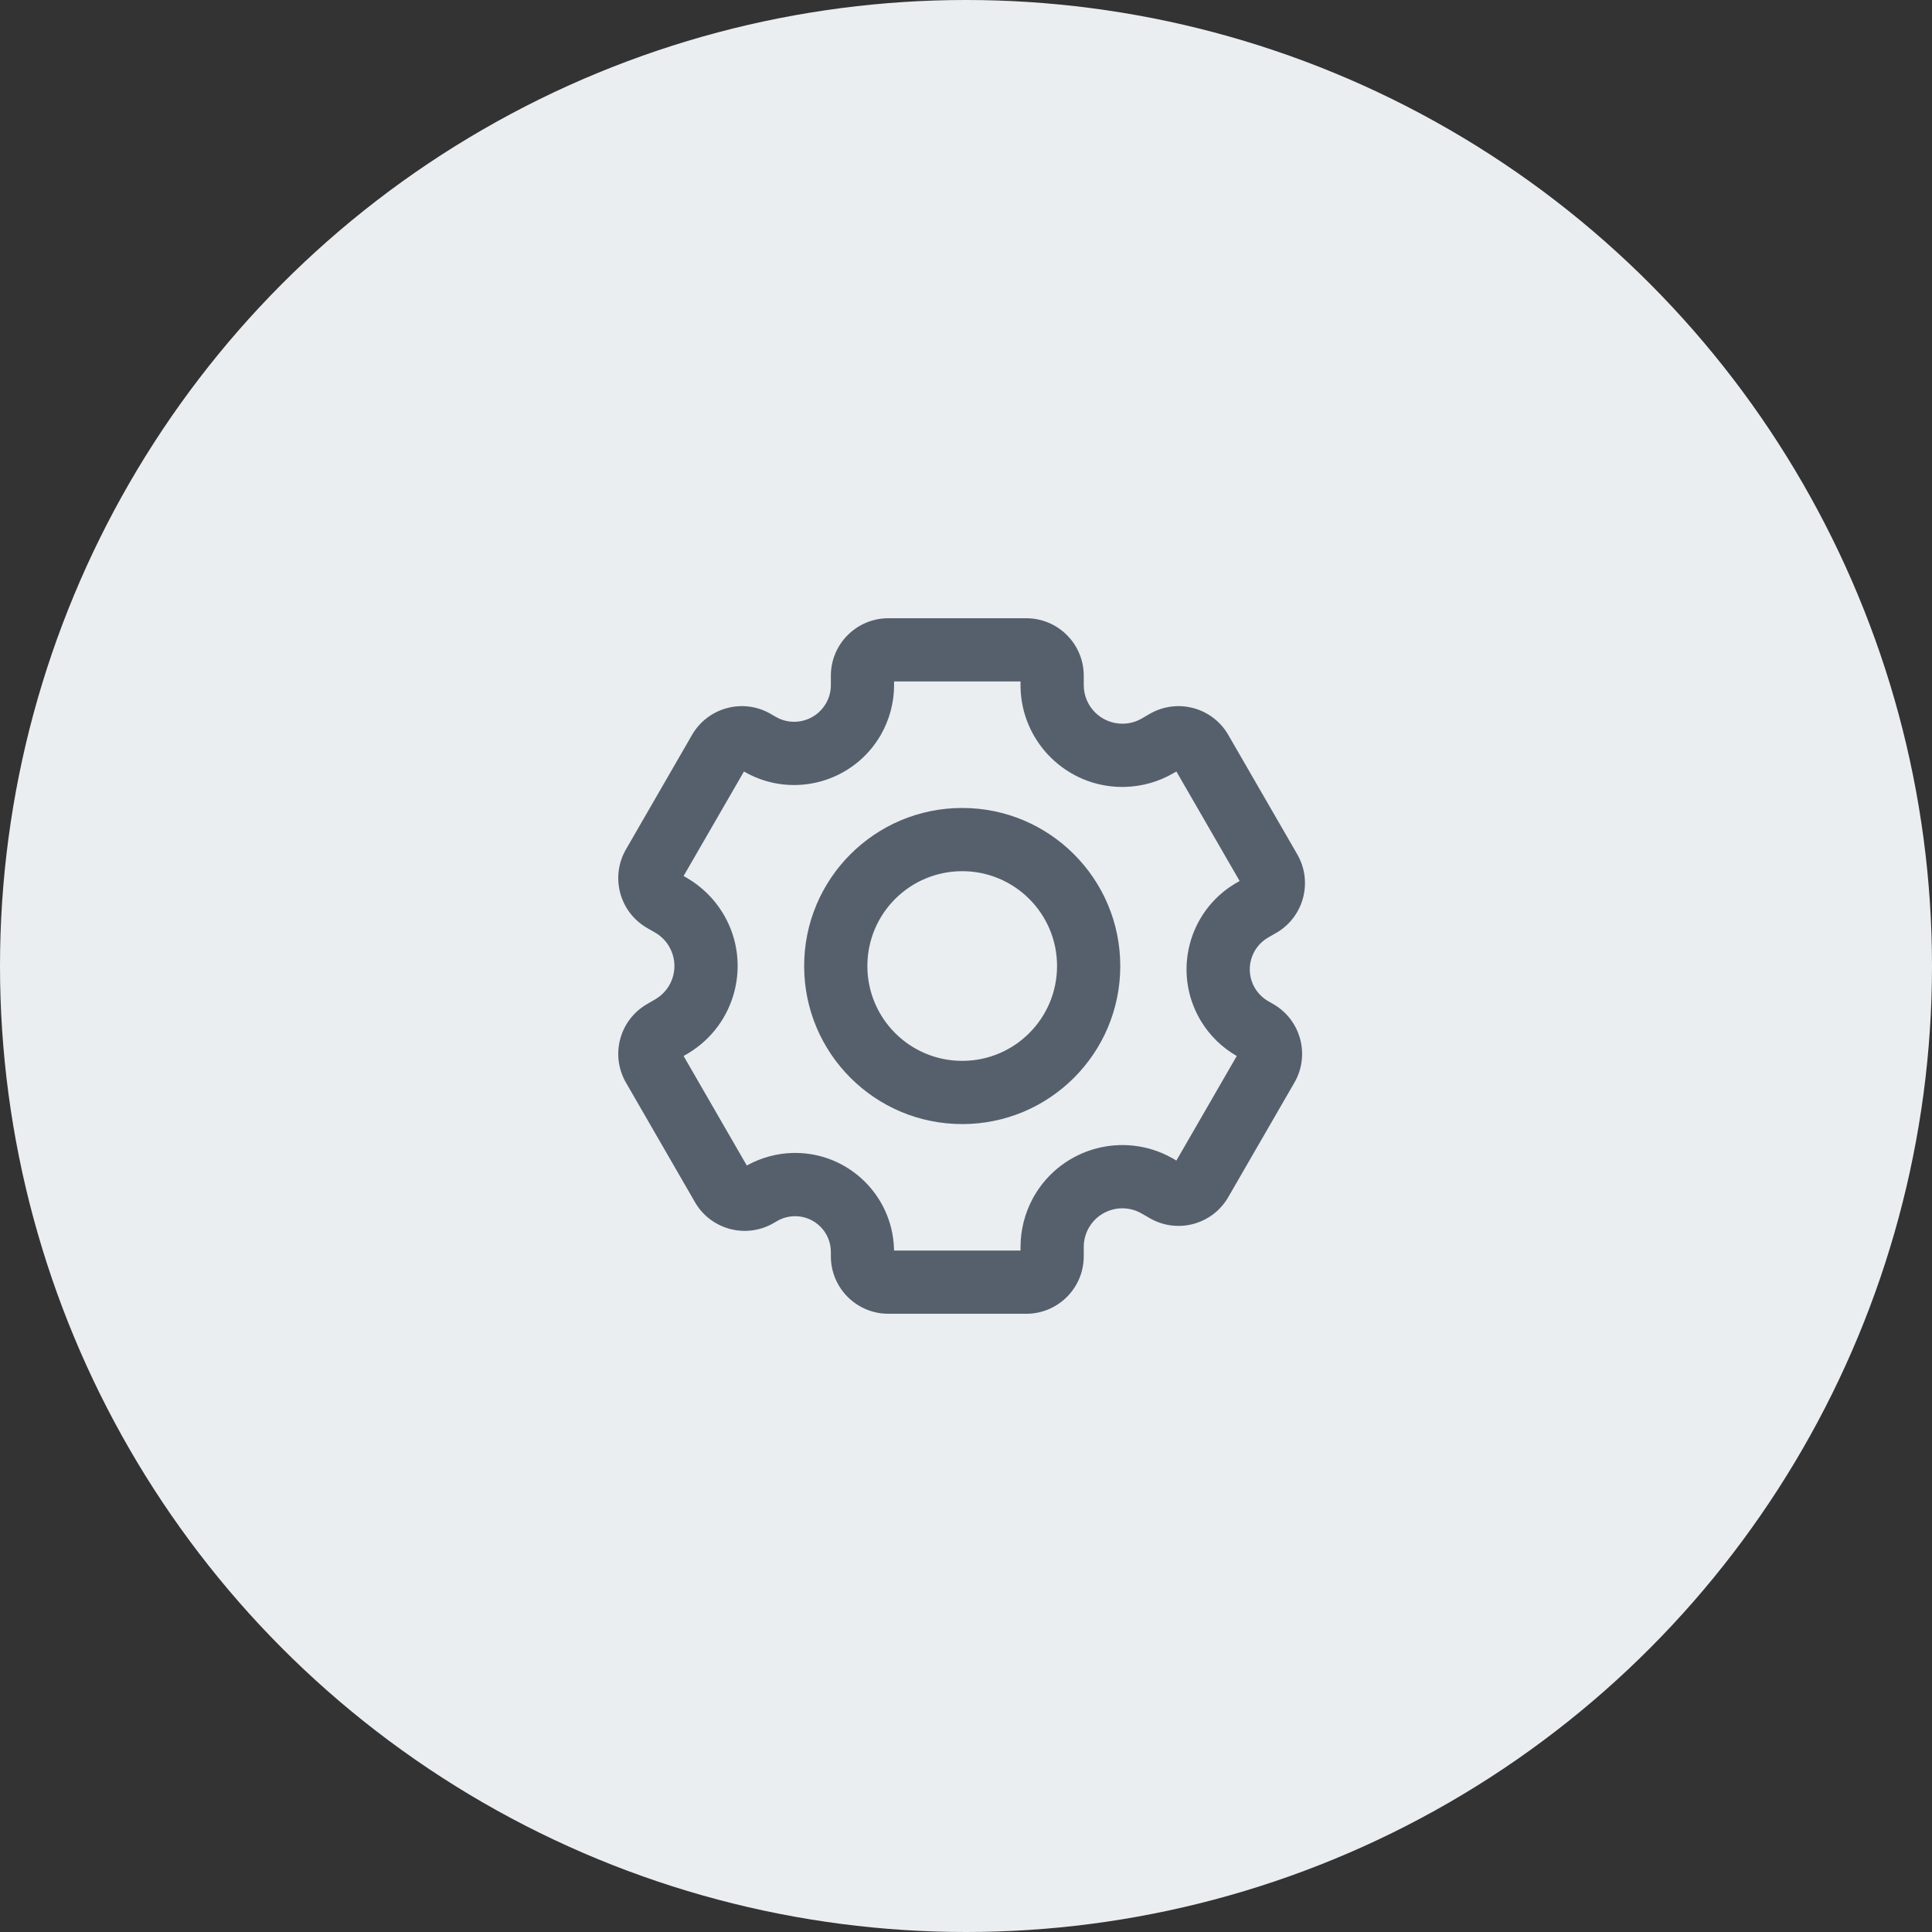 <svg width="40" height="40" viewBox="0 0 40 40" fill="none" xmlns="http://www.w3.org/2000/svg">
    <rect x="0" y="0" width="40" height="40" fill="#333333" stroke="none"/>
    <circle cx="20" cy="20" r="20" fill="#EBEEF1"/>
    <path d="M21.248 12.8C21.905 12.8 22.438 13.333 22.438 13.99L22.438 14.184C22.438 14.626 22.796 14.983 23.237 14.983C23.377 14.984 23.515 14.947 23.637 14.877L23.805 14.779C24.374 14.451 25.102 14.646 25.43 15.215L26.859 17.689C27.181 18.248 26.999 18.96 26.453 19.297L26.423 19.314L26.255 19.411C25.892 19.621 25.767 20.085 25.977 20.449C26.044 20.564 26.14 20.66 26.255 20.727L26.363 20.789C26.933 21.118 27.128 21.846 26.799 22.415L25.43 24.785C25.108 25.345 24.399 25.543 23.835 25.238L23.805 25.221L23.637 25.124C23.255 24.903 22.766 25.034 22.545 25.416C22.475 25.538 22.438 25.676 22.438 25.816L22.438 26.01C22.438 26.656 21.923 27.182 21.281 27.2L21.248 27.2H18.392C17.735 27.2 17.202 26.668 17.202 26.01L17.202 25.919C17.202 25.511 16.87 25.18 16.462 25.18C16.332 25.18 16.205 25.214 16.092 25.279L16.014 25.324C15.454 25.647 14.742 25.465 14.405 24.918L14.388 24.889L12.96 22.415C12.631 21.846 12.826 21.118 13.395 20.789L13.563 20.692C13.946 20.472 14.077 19.983 13.856 19.601C13.786 19.479 13.685 19.378 13.563 19.308L13.395 19.211C12.836 18.888 12.638 18.18 12.943 17.616L12.96 17.585L14.328 15.215C14.657 14.646 15.385 14.451 15.954 14.779L16.062 14.842C16.426 15.052 16.89 14.927 17.1 14.564C17.167 14.449 17.202 14.318 17.202 14.184L17.202 13.99C17.202 13.333 17.735 12.8 18.392 12.8H21.248ZM18.511 14.109L18.511 14.184C18.511 14.547 18.415 14.904 18.234 15.219C17.669 16.196 16.427 16.539 15.443 15.996L15.403 15.973L14.153 18.137L14.218 18.174C14.522 18.35 14.778 18.599 14.961 18.898L14.99 18.946C15.565 19.942 15.234 21.213 14.253 21.805L14.218 21.826L14.153 21.863L15.462 24.131L15.487 24.117C15.77 23.965 16.084 23.88 16.405 23.871L16.462 23.87C17.567 23.87 18.468 24.746 18.509 25.841L18.511 25.891H21.129L21.129 25.816C21.129 25.465 21.217 25.119 21.384 24.81L21.411 24.762C21.987 23.765 23.253 23.416 24.256 23.97L24.291 23.99L24.356 24.028L25.606 21.863L25.6 21.86C25.302 21.688 25.051 21.444 24.871 21.15L24.843 21.103C24.279 20.126 24.603 18.879 25.565 18.298L25.6 18.277L25.665 18.24L24.356 15.973L24.291 16.01C23.987 16.186 23.643 16.283 23.293 16.292L23.237 16.293C22.086 16.293 21.15 15.37 21.129 14.223L21.129 14.184L21.129 14.109L18.511 14.109ZM19.922 16.728C21.729 16.728 23.194 18.193 23.194 20C23.194 21.808 21.729 23.273 19.922 23.273C18.114 23.273 16.649 21.808 16.649 20C16.649 18.193 18.114 16.728 19.922 16.728ZM19.922 18.037C18.837 18.037 17.958 18.916 17.958 20C17.958 21.085 18.837 21.964 19.922 21.964C21.006 21.964 21.885 21.085 21.885 20C21.885 18.916 21.006 18.037 19.922 18.037Z" fill="#56606D"/>
</svg>
